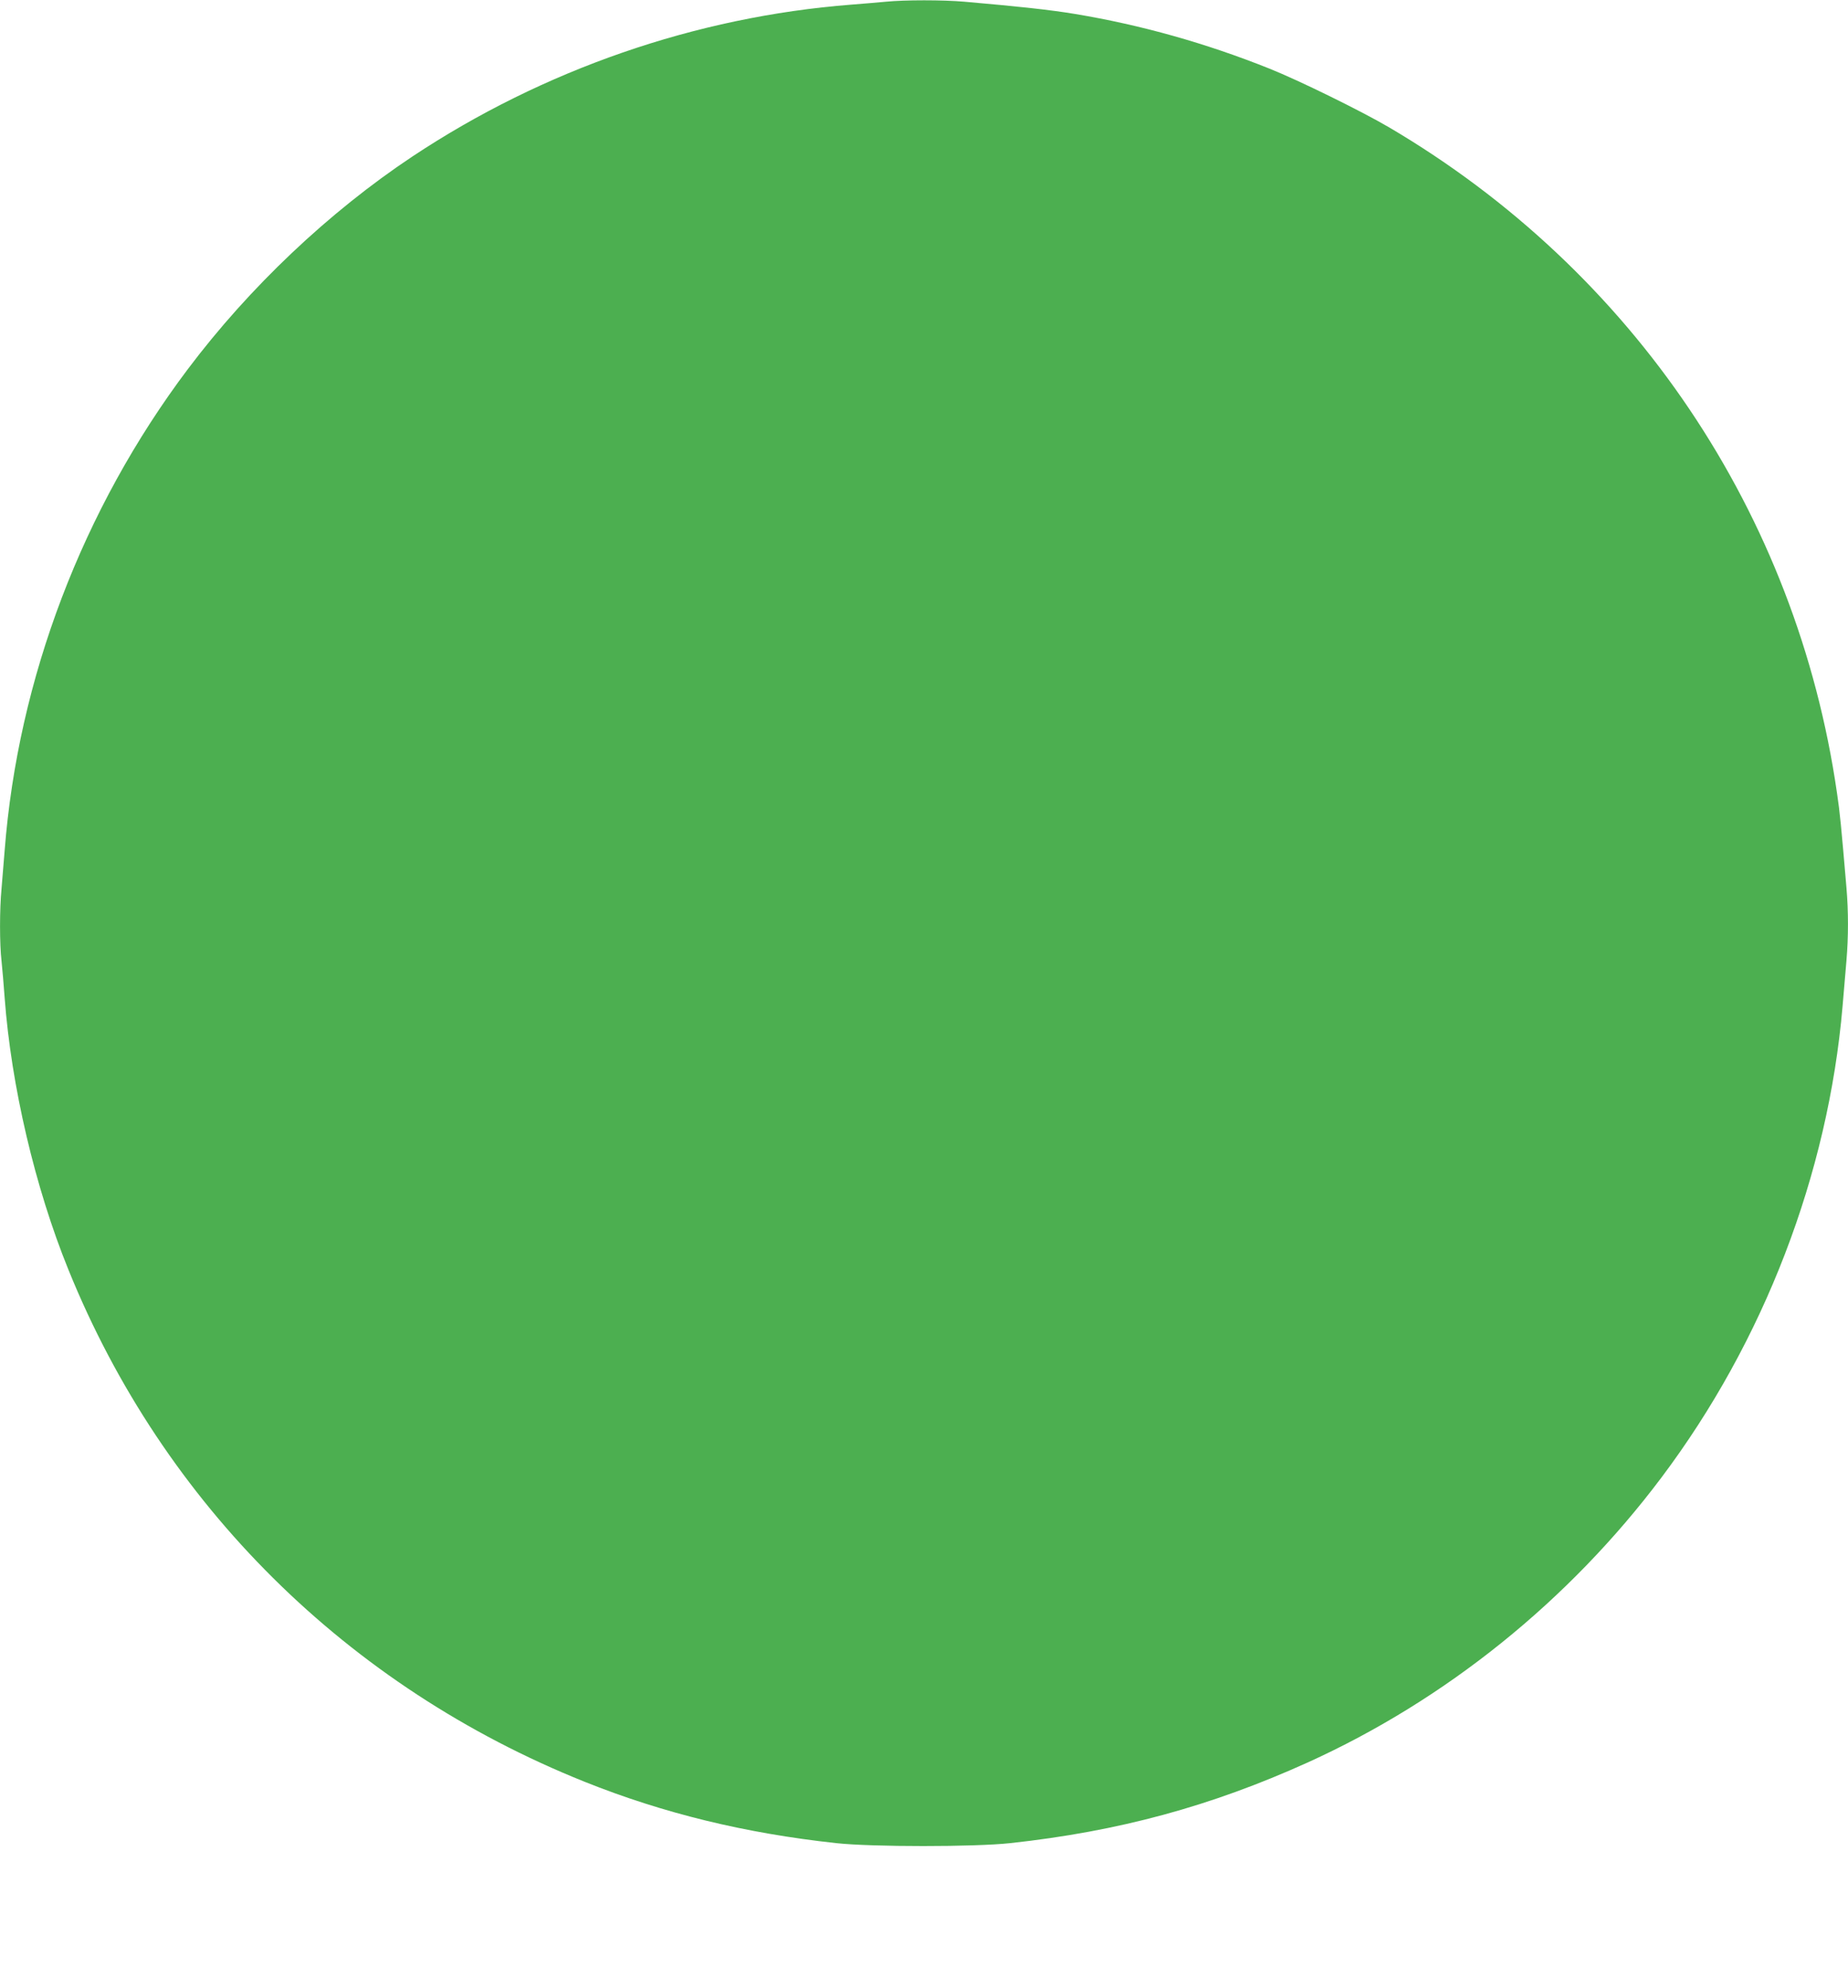 <?xml version="1.0" standalone="no"?>
<!DOCTYPE svg PUBLIC "-//W3C//DTD SVG 20010904//EN"
 "http://www.w3.org/TR/2001/REC-SVG-20010904/DTD/svg10.dtd">
<svg version="1.0" xmlns="http://www.w3.org/2000/svg"
 width="1190pt" height="1280pt" viewBox="0 0 1190 1280"
 preserveAspectRatio="xMidYMid meet">
<g transform="translate(0,1280) scale(0.1,-0.1)"
fill="#4caf50" stroke="none">
<path d="M5705 12789 c-44 -4 -145 -13 -225 -19 -999 -78 -1983 -419 -2825
-978 -538 -358 -1049 -842 -1445 -1368 -679 -902 -1094 -1994 -1180 -3099 -6
-77 -15 -187 -20 -245 -13 -134 -13 -359 0 -469 5 -47 14 -153 20 -236 42
-564 195 -1220 411 -1751 612 -1510 1796 -2684 3324 -3296 507 -203 1032 -331
1620 -395 228 -25 892 -25 1120 0 699 76 1291 237 1915 519 889 403 1682 1041
2278 1834 661 879 1074 1954 1167 3035 8 96 19 228 25 294 13 153 13 318 0
470 -34 398 -42 484 -61 610 -260 1798 -1311 3359 -2884 4285 -181 106 -578
301 -770 378 -410 164 -826 281 -1252 352 -157 26 -347 47 -713 79 -139 12
-383 12 -505 0z"/>
</g>
</svg>
